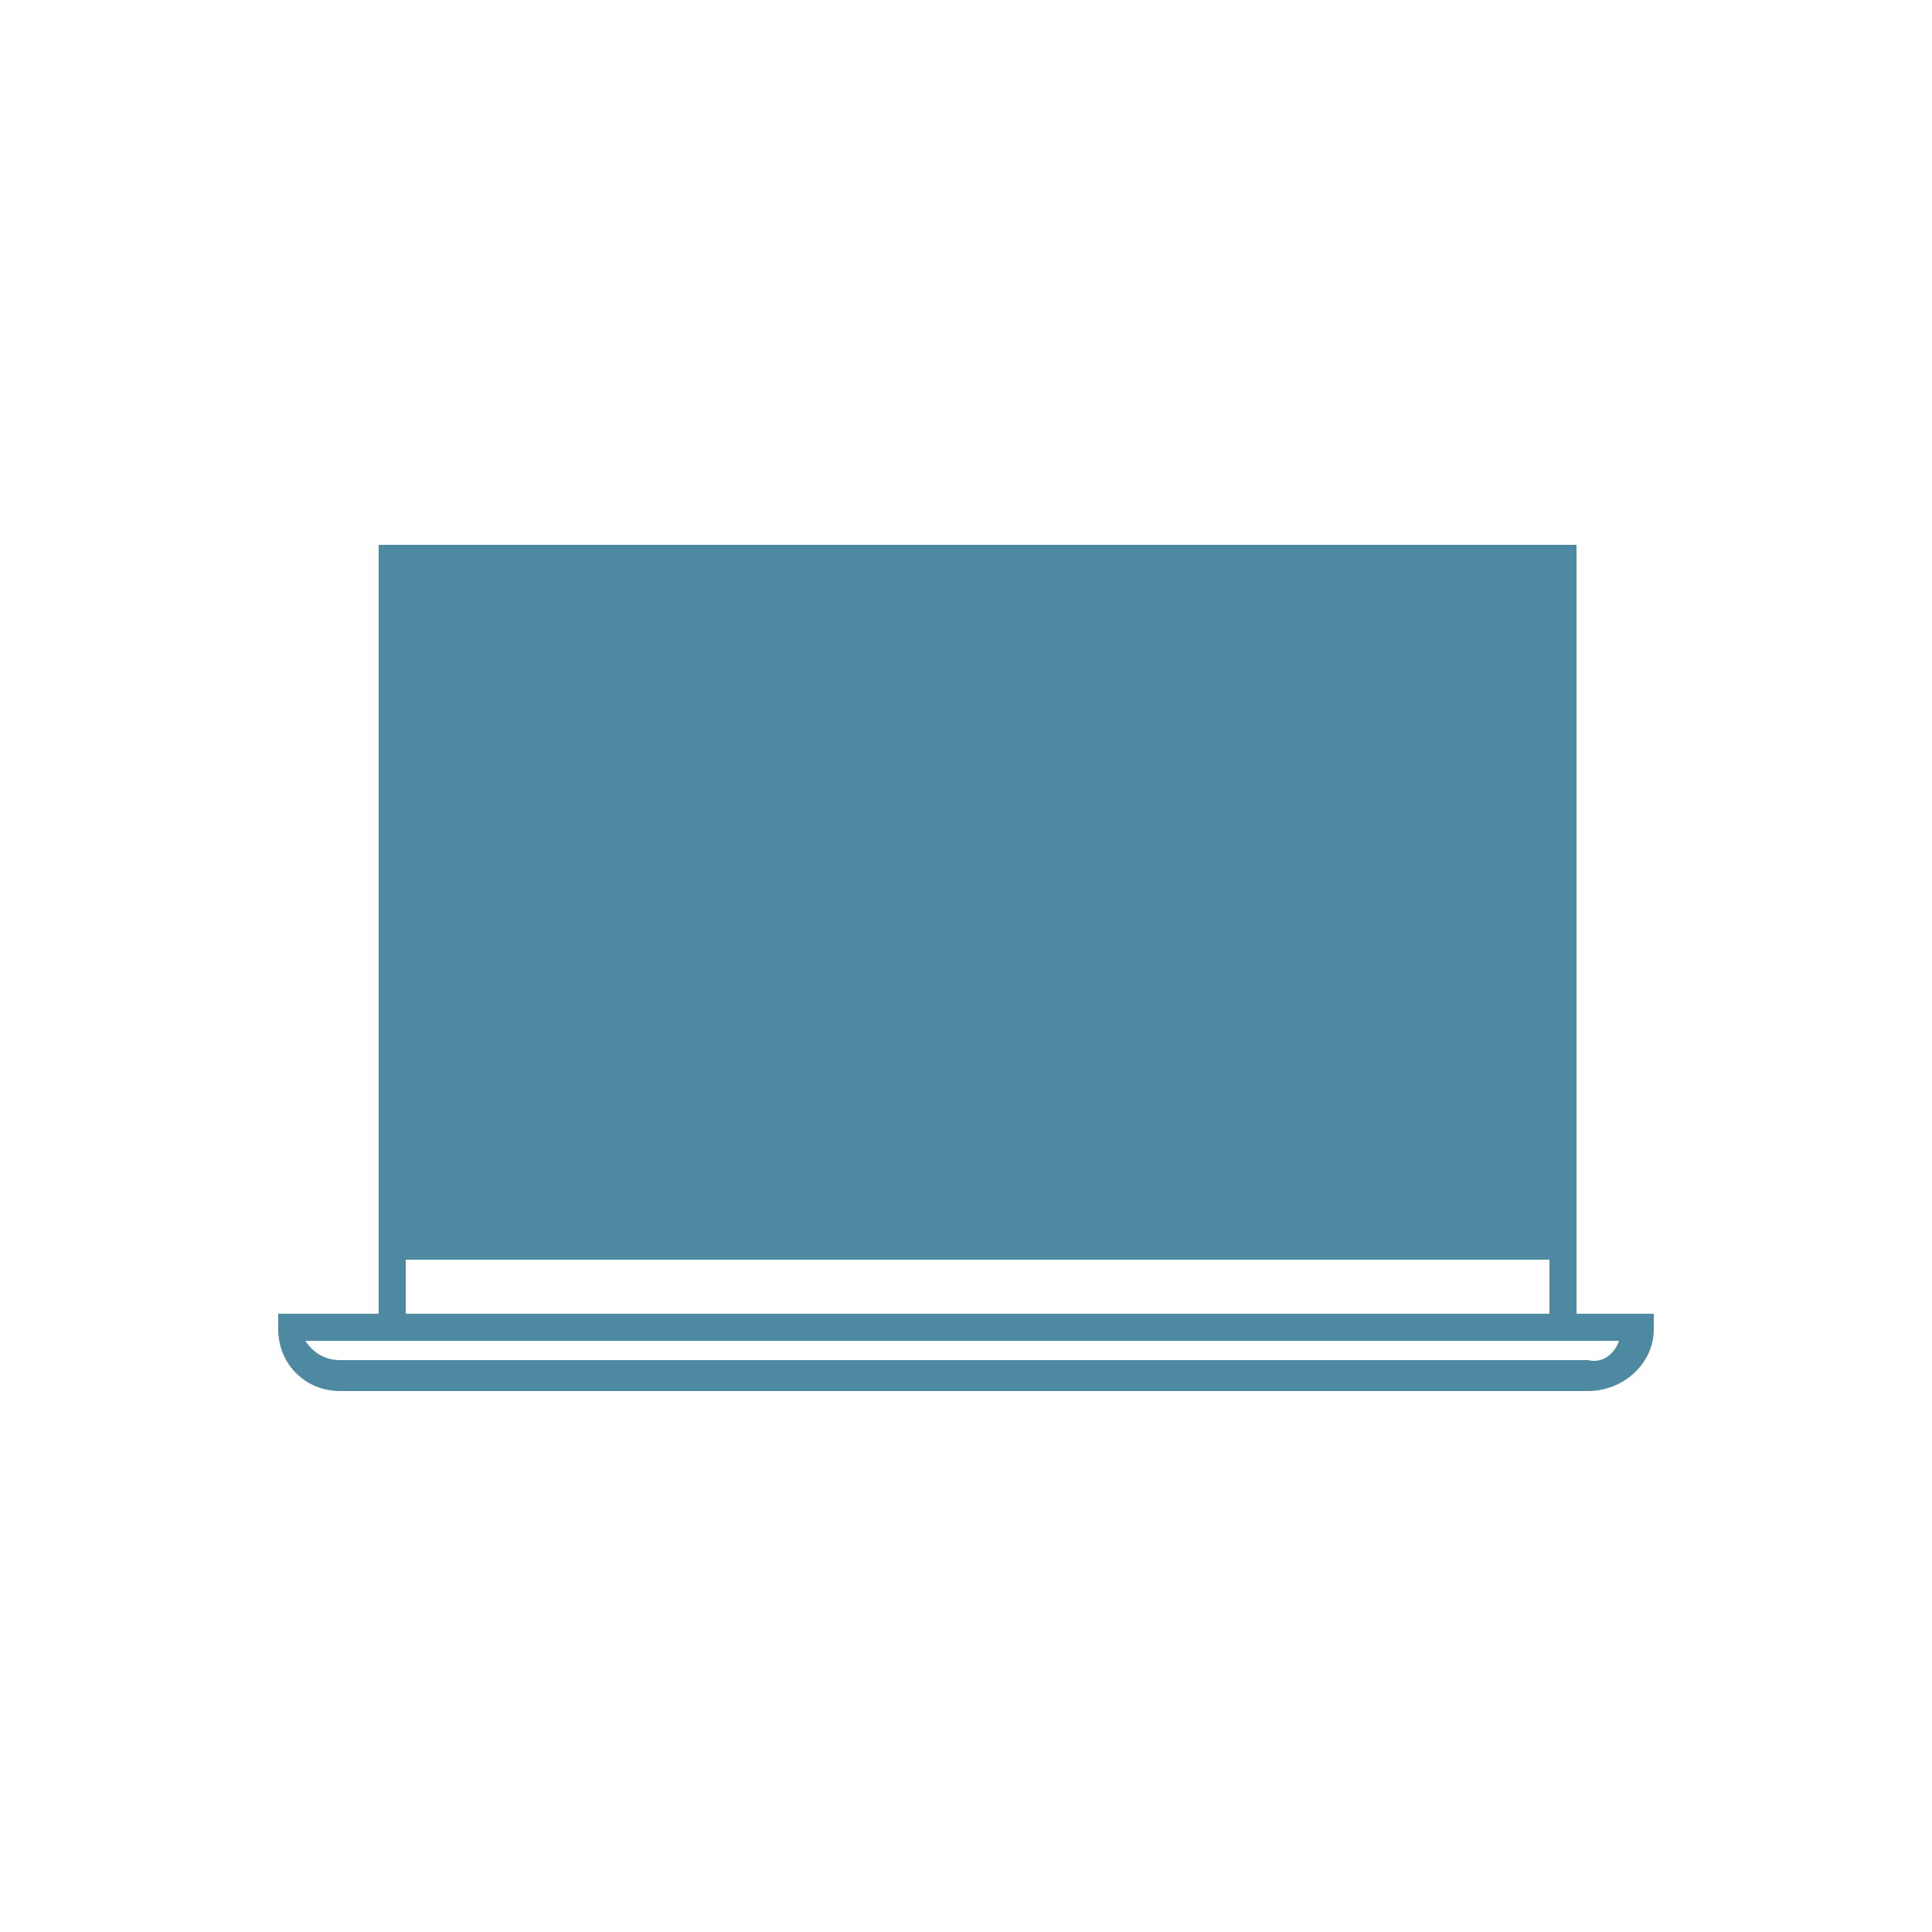 <?xml version="1.0" encoding="utf-8"?>
<!-- Generator: Adobe Illustrator 22.1.0, SVG Export Plug-In . SVG Version: 6.00 Build 0)  -->
<svg version="1.1" id="_x37_09dd47a-e818-4c52-ae78-815d1e1209bb"
	 xmlns="http://www.w3.org/2000/svg" xmlns:xlink="http://www.w3.org/1999/xlink" x="0px" y="0px" viewBox="0 0 50 50"
	 style="enable-background:new 0 0 50 50;" xml:space="preserve">
<style type="text/css">
	.st0{fill:#4E89A2;}
</style>
<title>icon-laptop</title>
<path class="st0" d="M40.8,34V14.1H9.8V34H7.2v0.4c0,0.9,0.7,1.6,1.6,1.6c0,0,0,0,0,0h32.3c0.9,0,1.7-0.7,1.7-1.6V34H40.8z
	 M10.5,32.6h29.6V34H10.5V32.6z M41.1,35.2H8.8c-0.4,0-0.7-0.2-0.9-0.5h34C41.8,35,41.5,35.3,41.1,35.2z"/>
</svg>
